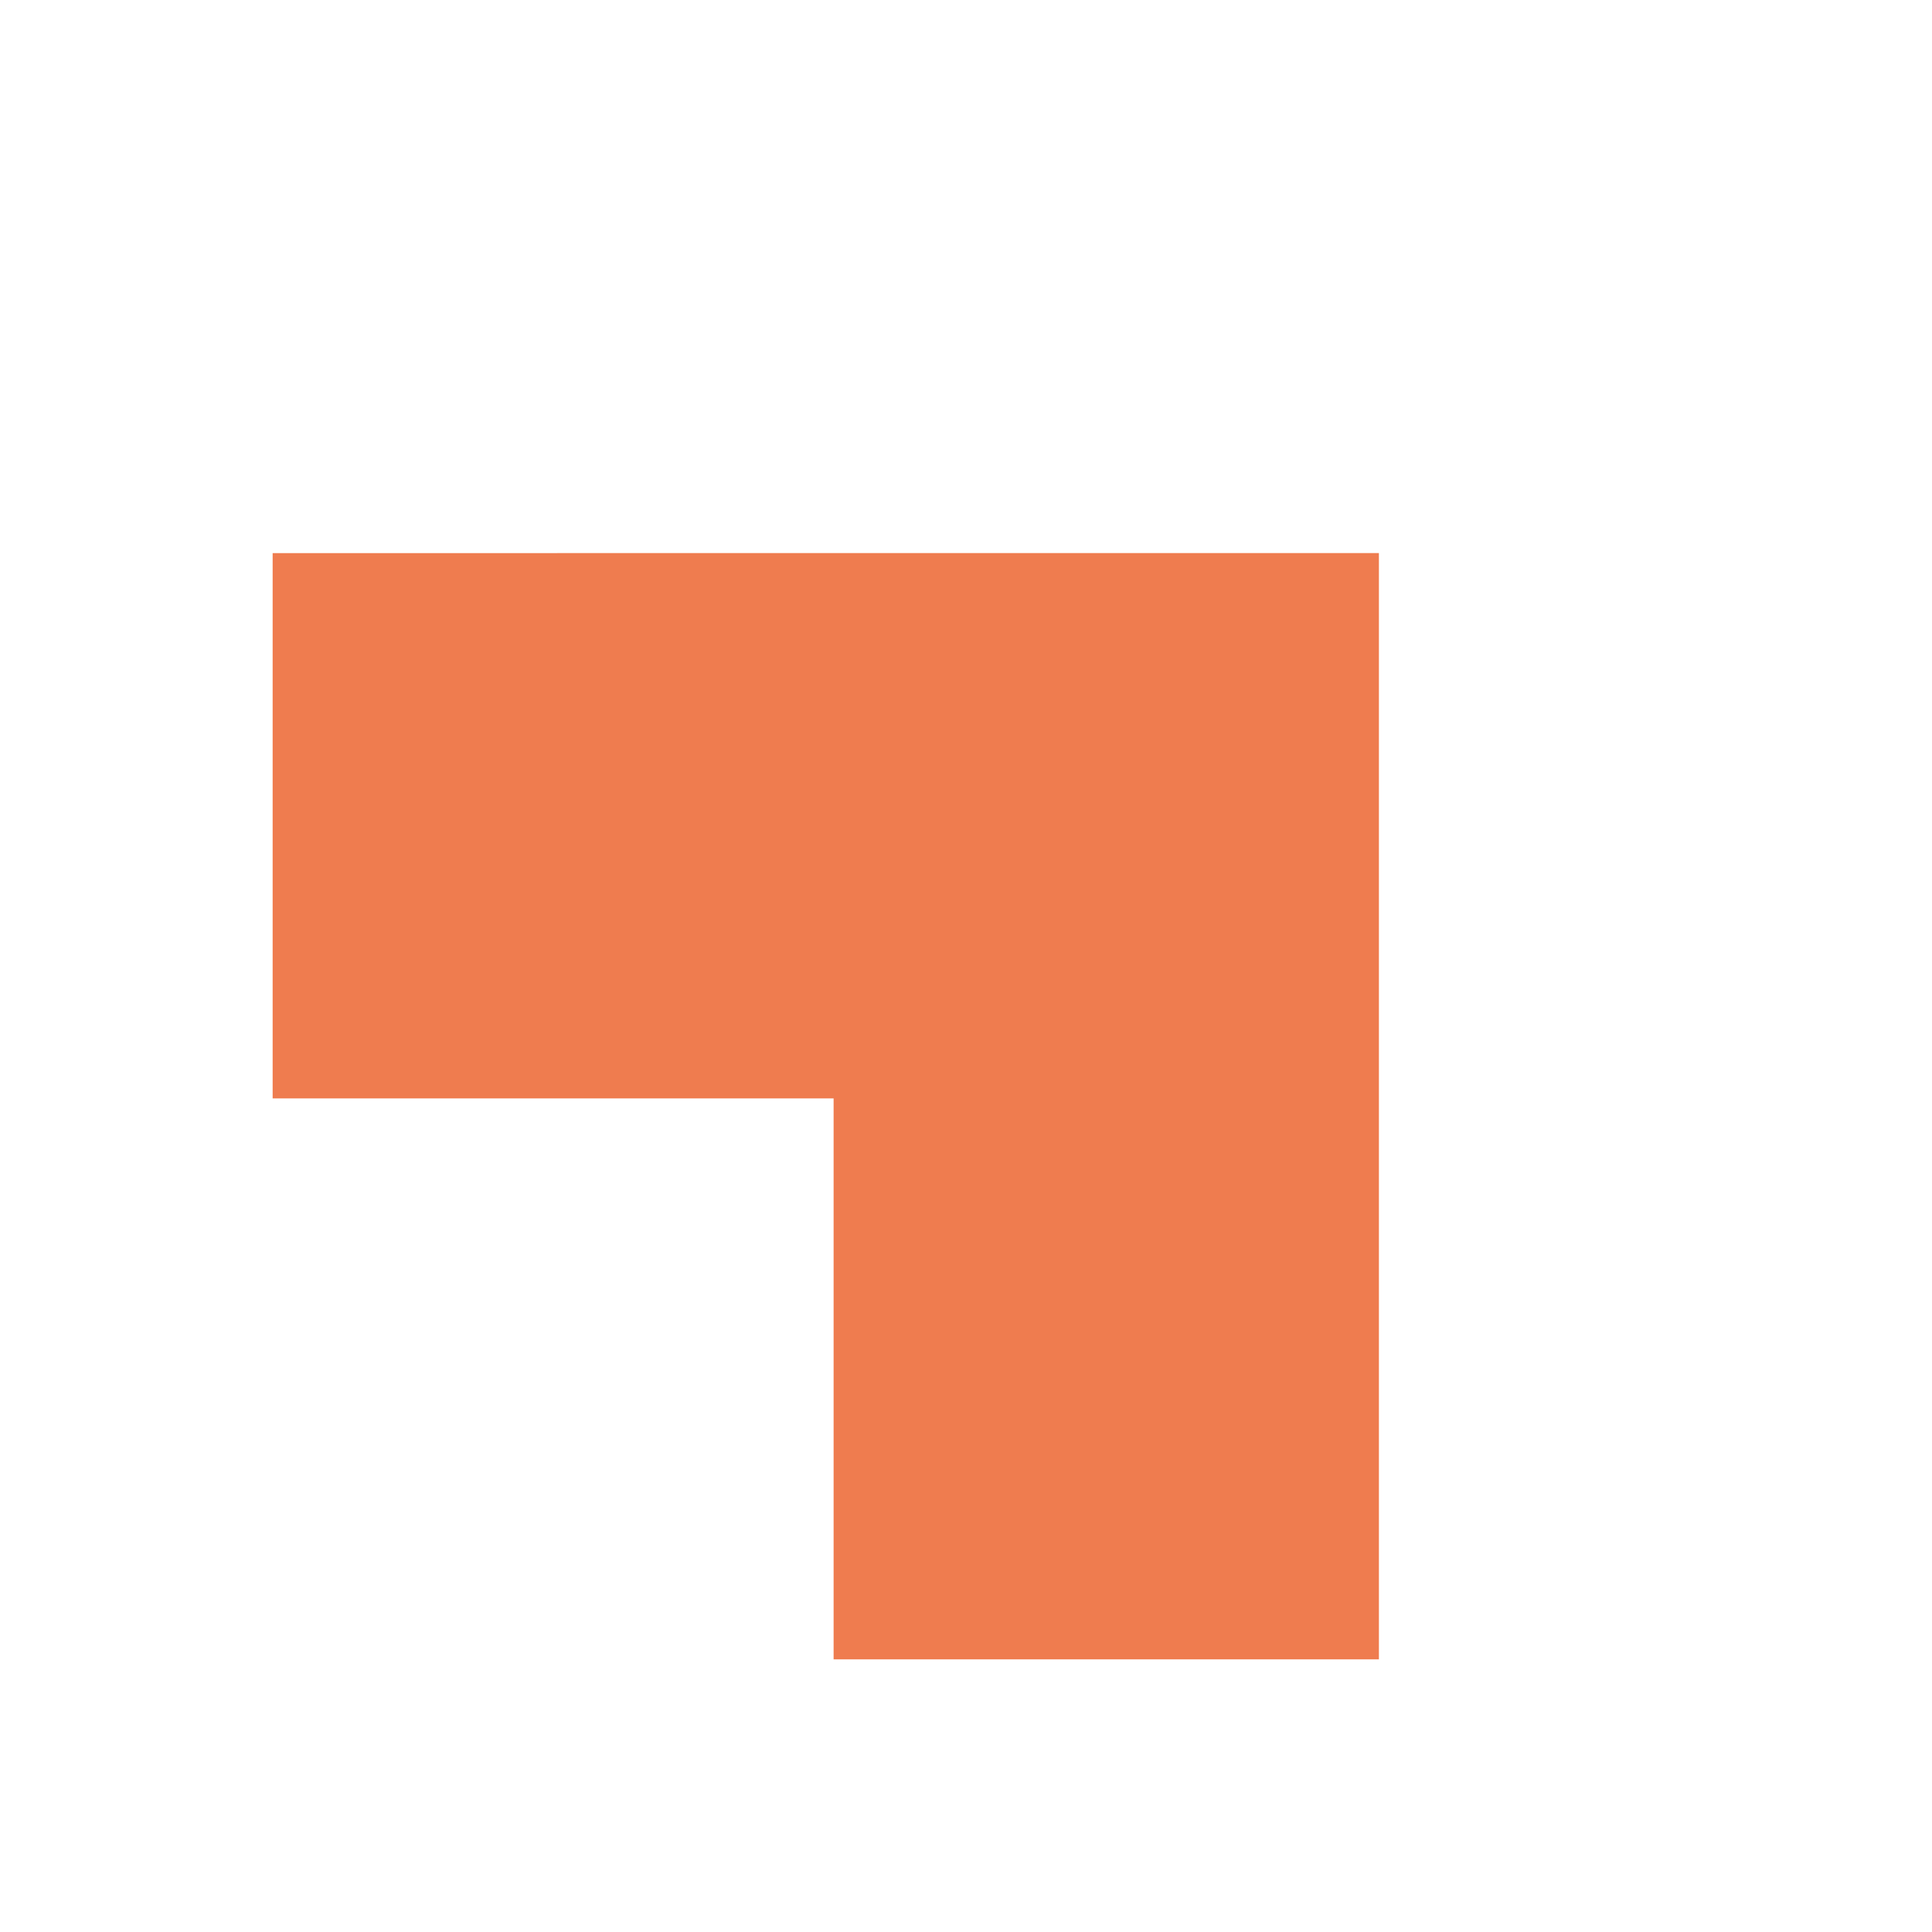 <?xml version="1.0" encoding="UTF-8"?>
<svg xmlns="http://www.w3.org/2000/svg" width="69.368" height="69.368" viewBox="0 0 69.368 69.368">
  <path id="Path_121" data-name="Path 121" d="M41.928,28.083,13.844,0,0,13.844,14.242,28.086,0,42.328,13.844,56.173,41.928,28.089l0,0Z" transform="translate(0 29.648) rotate(-45)" fill="#ef7c4f"></path>
</svg>
